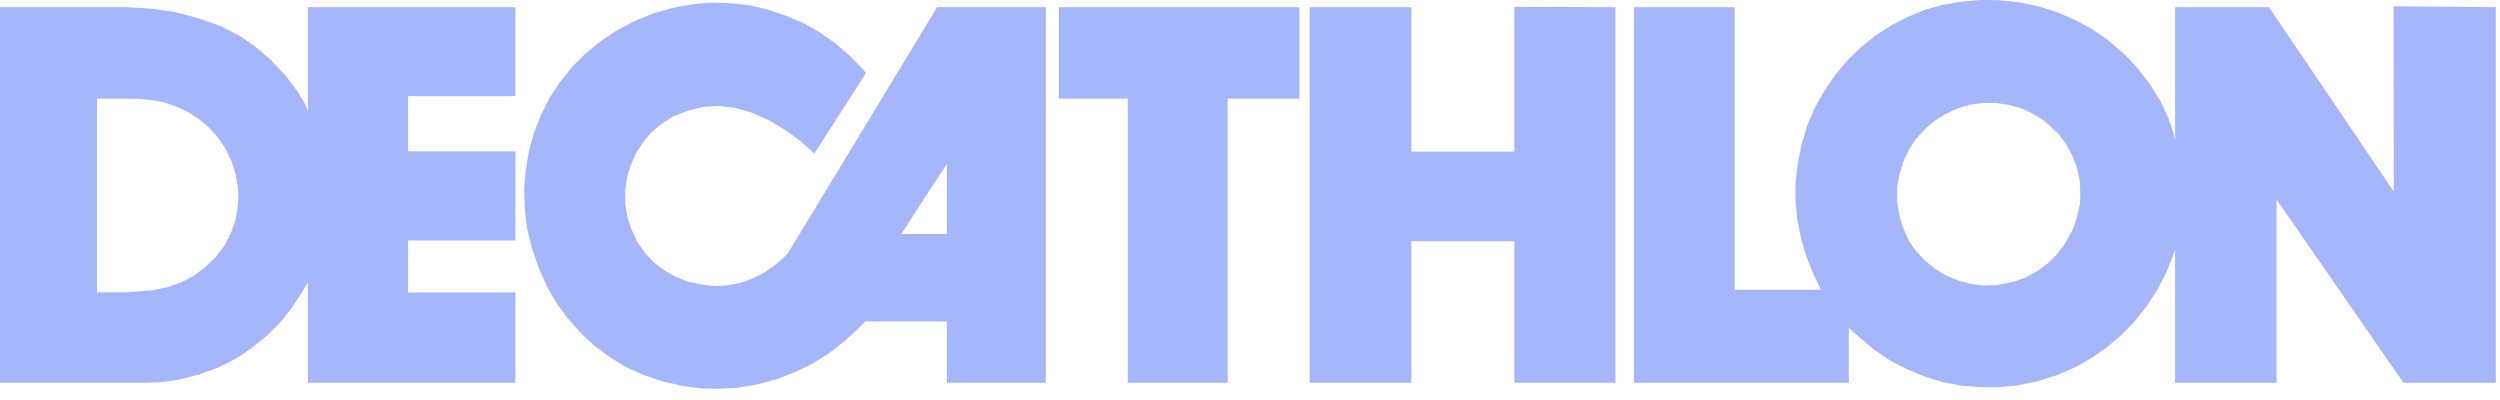 <svg width="150" height="24" viewBox="0 0 150 24" fill="none" xmlns="http://www.w3.org/2000/svg">
<path fill-rule="evenodd" clip-rule="evenodd" d="M119.333 23.23V17.11H119.801L120.831 16.904L121.561 16.641L122.253 16.249L122.87 15.8L123.431 15.239L123.917 14.601L124.386 13.722L124.629 12.992L124.798 12.224L124.816 11.569L124.779 10.802L124.61 10.034L124.33 9.323L123.954 8.63L123.487 8.013L122.644 7.246L121.989 6.833L121.277 6.496L120.528 6.291L119.742 6.178H119.331V0.001L120.042 0.019L121.221 0.15L122.363 0.394L123.468 0.75L124.516 1.199L125.528 1.742L126.52 2.434L127.493 3.276L128.336 4.175L129.028 5.092L129.627 6.066L130.096 7.057L130.413 7.993L130.506 8.405V0.431H136.141L143.628 11.494L143.61 0.375L149.75 0.431V22.968H144.208L136.59 11.962V22.968H130.506V14.976L130.356 15.406L129.964 16.38L129.439 17.39L128.822 18.345L128.11 19.244L127.324 20.068L126.445 20.817L125.509 21.472L124.516 22.033L123.45 22.5L122.252 22.876L121.072 23.118L119.95 23.231H119.333V23.23ZM119.333 0.001V6.178H118.958L118.172 6.291L117.424 6.515L116.711 6.852L116.056 7.264L115.458 7.788L114.934 8.369L114.504 9.043L114.186 9.735L113.961 10.484L113.829 11.27V12.038L113.942 12.824L114.149 13.573L114.467 14.303L114.616 14.583L114.729 14.734L114.954 15.052L115.497 15.633L116.095 16.118L116.769 16.531L117.499 16.83L118.249 17.037L119.035 17.13L119.335 17.112V23.232H118.811L117.688 23.138L116.565 22.933L115.442 22.577L114.375 22.128L113.364 21.605L112.427 20.967L111.586 20.255L111.23 19.956L110.931 19.656V22.969H98.034V0.431H104.079V17.39H109.265L109.04 16.922L108.798 16.436L108.385 15.406L108.068 14.34L107.843 13.216L107.73 12.094V10.989L107.861 9.829L108.106 8.65L108.442 7.507L108.891 6.459L109.453 5.467L110.09 4.531L110.82 3.651L111.643 2.846L112.522 2.135L113.477 1.517L114.47 1.012L115.518 0.581L116.604 0.281L117.726 0.094L118.848 0H119.333V0.001ZM55.446 19.281V14.039H56.812V9.846L55.446 11.924V1.723L56.232 0.431H62.747V22.968H56.812V19.282H55.446V19.281ZM67.669 22.968H73.659V5.916H77.964V0.431H63.532V5.916H67.668V22.968H67.669ZM78.582 22.968H84.685V14.471H90.862V22.968H96.926V0.431L90.862 0.412V9.098H84.685V0.431H78.582V22.968ZM10.072 6.215L10.614 6.403L11.345 6.758L12.018 7.208L12.618 7.732L13.142 8.332L13.573 9.006L13.91 9.717L14.134 10.466L14.265 11.197L14.303 11.87L14.247 12.544L14.116 13.255L13.853 13.985L13.498 14.697L12.973 15.389L12.319 16.026L11.589 16.57L10.821 16.962L10.073 17.225V22.877L10.615 22.802L11.888 22.483L13.086 22.054L14.096 21.549L15.07 20.911L15.969 20.181L16.755 19.415L17.447 18.553L18.121 17.542L18.476 16.943V22.969H30.925V17.542H24.485V14.434H30.925V9.079H24.485V5.766H30.925V0.431H18.476V6.664L18.345 6.309L17.84 5.467L17.148 4.55L16.249 3.596L15.313 2.79L14.359 2.136L13.254 1.574L11.888 1.087L10.54 0.731L10.073 0.656V6.215H10.072ZM55.446 1.723V11.924L54.079 14.04H55.446V19.282H51.927L51.497 19.712L50.617 20.517L49.7 21.228L48.726 21.827L47.697 22.332L46.63 22.745L45.525 23.044L44.383 23.25L43.222 23.326L42.08 23.307L40.957 23.157L39.797 22.896L38.617 22.502L37.532 22.016L36.577 21.417L35.66 20.743L34.856 19.994L34.106 19.151L33.432 18.252L32.851 17.261L32.328 16.1L31.897 14.827L31.616 13.648L31.485 12.487L31.448 11.365L31.542 10.222L31.729 9.099L32.029 7.996L32.459 6.891L33.002 5.824L33.638 4.87L34.35 3.989L35.136 3.203L36.015 2.493L36.951 1.856L38 1.295L39.179 0.808L40.377 0.471L41.5 0.266L42.642 0.153L43.784 0.191L44.907 0.303L46.03 0.565L47.153 0.94L48.22 1.389L49.211 1.951L50.129 2.605L50.971 3.335L51.682 4.047L51.963 4.384L48.856 9.214L48.463 8.858L48.07 8.503L47.19 7.847L46.198 7.249L45.131 6.762L44.064 6.463L43.127 6.351L42.229 6.407L41.312 6.632L40.414 6.969L39.684 7.436L39.085 7.941L38.579 8.541L38.149 9.215L37.831 9.945L37.606 10.712L37.513 11.476V12.243L37.644 13.011L37.888 13.76L38.225 14.49L38.675 15.145L39.217 15.725L39.817 16.193L40.491 16.585L41.24 16.885L42.082 17.073L42.925 17.166L43.729 17.11L44.478 16.96L45.228 16.678L45.902 16.323L46.538 15.874L47.043 15.424L47.268 15.201L55.446 1.723ZM5.822 17.54V5.916H7.488L8.312 5.934L9.098 6.01L9.865 6.141L10.071 6.216V0.656L9.172 0.525L7.638 0.431H0V22.968H8.761L9.584 22.933L10.071 22.877V17.224L9.996 17.242L9.098 17.427L8.049 17.502L7.469 17.54H5.822Z" fill="#A6B6FD"/>
</svg>
